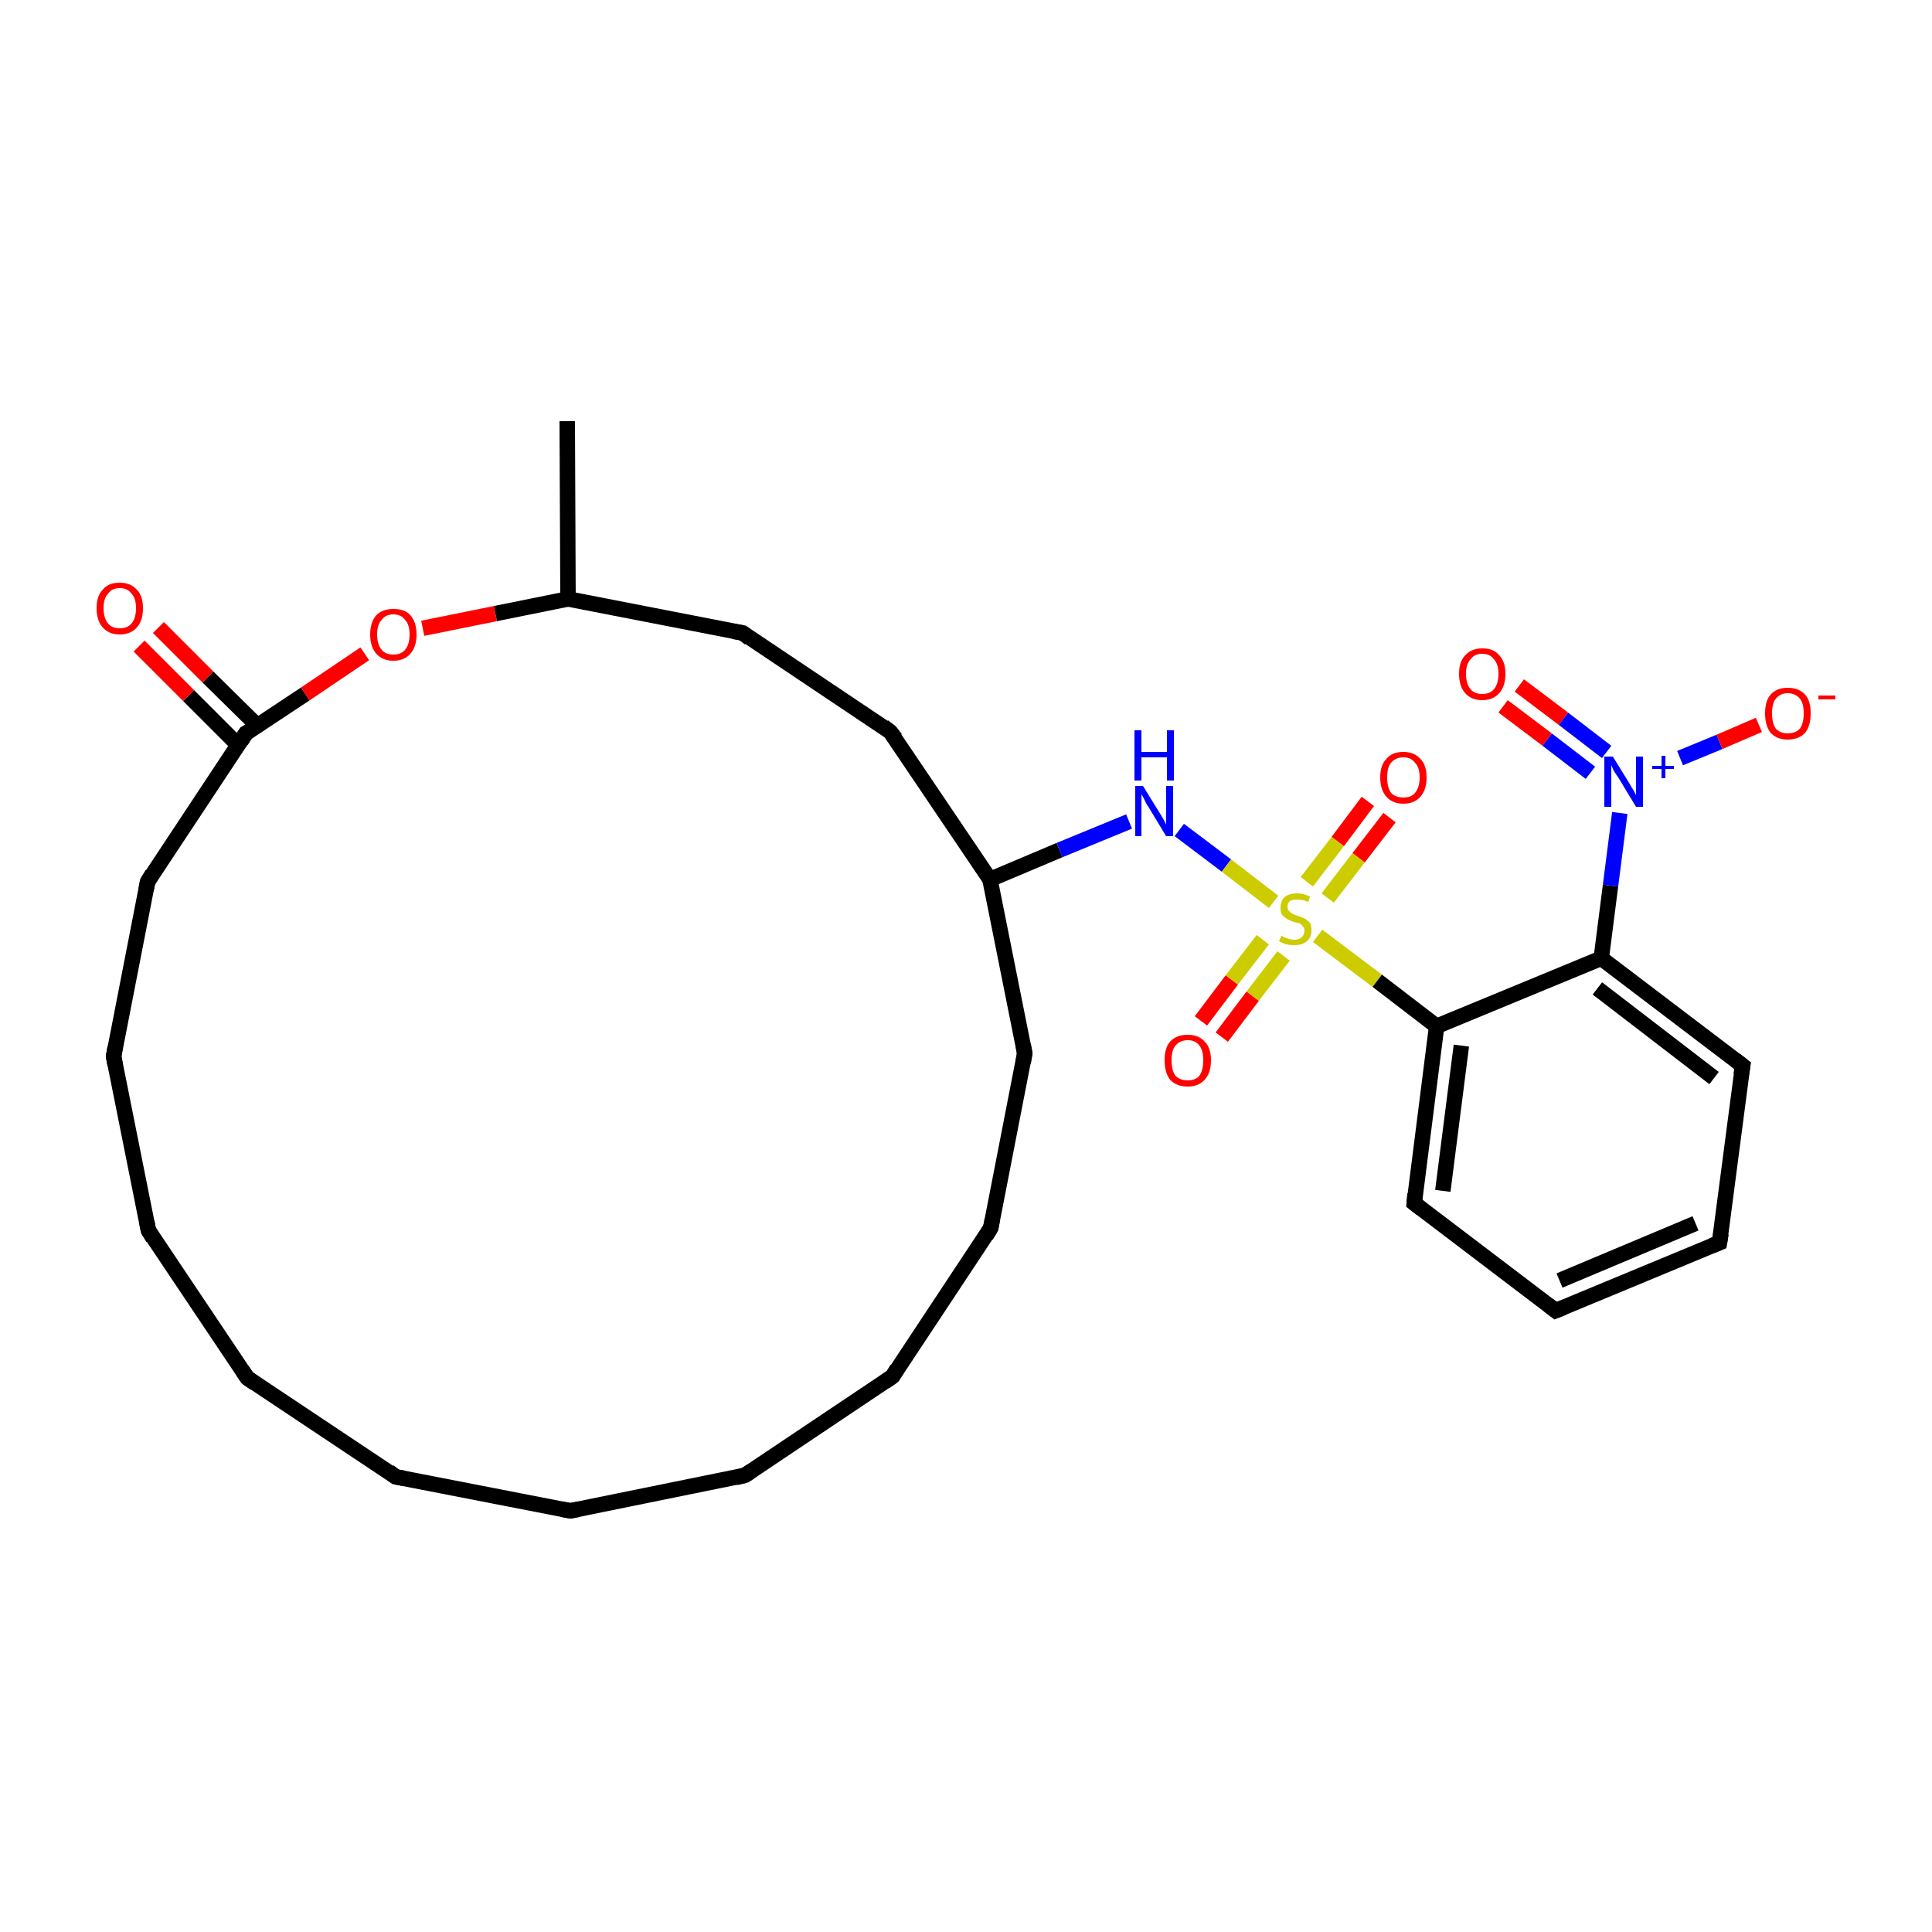 <?xml version='1.0' encoding='iso-8859-1'?>
<svg version='1.1' baseProfile='full'
              xmlns='http://www.w3.org/2000/svg'
                      xmlns:rdkit='http://www.rdkit.org/xml'
                      xmlns:xlink='http://www.w3.org/1999/xlink'
                  xml:space='preserve'
width='250px' height='250px' viewBox='0 0 250 250'>
<!-- END OF HEADER -->
<rect style='opacity:1.0;fill:#FFFFFF;stroke:none' width='250.0' height='250.0' x='0.0' y='0.0'> </rect>
<path class='bond-0 atom-0 atom-17' d='M 73.4,54.5 L 73.5,77.5' style='fill:none;fill-rule:evenodd;stroke:#000000;stroke-width:2.0px;stroke-linecap:butt;stroke-linejoin:miter;stroke-opacity:1' />
<path class='bond-1 atom-1 atom-2' d='M 73.8,195.5 L 51.2,191.1' style='fill:none;fill-rule:evenodd;stroke:#000000;stroke-width:2.0px;stroke-linecap:butt;stroke-linejoin:miter;stroke-opacity:1' />
<path class='bond-2 atom-1 atom-3' d='M 73.8,195.5 L 96.4,190.9' style='fill:none;fill-rule:evenodd;stroke:#000000;stroke-width:2.0px;stroke-linecap:butt;stroke-linejoin:miter;stroke-opacity:1' />
<path class='bond-3 atom-2 atom-4' d='M 51.2,191.1 L 32.0,178.3' style='fill:none;fill-rule:evenodd;stroke:#000000;stroke-width:2.0px;stroke-linecap:butt;stroke-linejoin:miter;stroke-opacity:1' />
<path class='bond-4 atom-3 atom-5' d='M 96.4,190.9 L 115.5,178.1' style='fill:none;fill-rule:evenodd;stroke:#000000;stroke-width:2.0px;stroke-linecap:butt;stroke-linejoin:miter;stroke-opacity:1' />
<path class='bond-5 atom-4 atom-6' d='M 32.0,178.3 L 19.2,159.2' style='fill:none;fill-rule:evenodd;stroke:#000000;stroke-width:2.0px;stroke-linecap:butt;stroke-linejoin:miter;stroke-opacity:1' />
<path class='bond-6 atom-5 atom-7' d='M 115.5,178.1 L 128.2,158.9' style='fill:none;fill-rule:evenodd;stroke:#000000;stroke-width:2.0px;stroke-linecap:butt;stroke-linejoin:miter;stroke-opacity:1' />
<path class='bond-7 atom-6 atom-8' d='M 19.2,159.2 L 14.7,136.7' style='fill:none;fill-rule:evenodd;stroke:#000000;stroke-width:2.0px;stroke-linecap:butt;stroke-linejoin:miter;stroke-opacity:1' />
<path class='bond-8 atom-7 atom-11' d='M 128.2,158.9 L 132.6,136.3' style='fill:none;fill-rule:evenodd;stroke:#000000;stroke-width:2.0px;stroke-linecap:butt;stroke-linejoin:miter;stroke-opacity:1' />
<path class='bond-9 atom-8 atom-14' d='M 14.7,136.7 L 19.1,114.1' style='fill:none;fill-rule:evenodd;stroke:#000000;stroke-width:2.0px;stroke-linecap:butt;stroke-linejoin:miter;stroke-opacity:1' />
<path class='bond-10 atom-9 atom-10' d='M 222.5,160.8 L 201.3,169.6' style='fill:none;fill-rule:evenodd;stroke:#000000;stroke-width:2.0px;stroke-linecap:butt;stroke-linejoin:miter;stroke-opacity:1' />
<path class='bond-10 atom-9 atom-10' d='M 219.4,158.3 L 201.8,165.7' style='fill:none;fill-rule:evenodd;stroke:#000000;stroke-width:2.0px;stroke-linecap:butt;stroke-linejoin:miter;stroke-opacity:1' />
<path class='bond-11 atom-9 atom-12' d='M 222.5,160.8 L 225.5,137.9' style='fill:none;fill-rule:evenodd;stroke:#000000;stroke-width:2.0px;stroke-linecap:butt;stroke-linejoin:miter;stroke-opacity:1' />
<path class='bond-12 atom-10 atom-13' d='M 201.3,169.6 L 183.0,155.7' style='fill:none;fill-rule:evenodd;stroke:#000000;stroke-width:2.0px;stroke-linecap:butt;stroke-linejoin:miter;stroke-opacity:1' />
<path class='bond-13 atom-11 atom-18' d='M 132.6,136.3 L 128.1,113.8' style='fill:none;fill-rule:evenodd;stroke:#000000;stroke-width:2.0px;stroke-linecap:butt;stroke-linejoin:miter;stroke-opacity:1' />
<path class='bond-14 atom-12 atom-19' d='M 225.5,137.9 L 207.2,124.0' style='fill:none;fill-rule:evenodd;stroke:#000000;stroke-width:2.0px;stroke-linecap:butt;stroke-linejoin:miter;stroke-opacity:1' />
<path class='bond-14 atom-12 atom-19' d='M 221.8,139.5 L 206.7,127.9' style='fill:none;fill-rule:evenodd;stroke:#000000;stroke-width:2.0px;stroke-linecap:butt;stroke-linejoin:miter;stroke-opacity:1' />
<path class='bond-15 atom-13 atom-20' d='M 183.0,155.7 L 185.9,132.8' style='fill:none;fill-rule:evenodd;stroke:#000000;stroke-width:2.0px;stroke-linecap:butt;stroke-linejoin:miter;stroke-opacity:1' />
<path class='bond-15 atom-13 atom-20' d='M 186.7,154.1 L 189.1,135.3' style='fill:none;fill-rule:evenodd;stroke:#000000;stroke-width:2.0px;stroke-linecap:butt;stroke-linejoin:miter;stroke-opacity:1' />
<path class='bond-16 atom-14 atom-21' d='M 19.1,114.1 L 31.8,94.9' style='fill:none;fill-rule:evenodd;stroke:#000000;stroke-width:2.0px;stroke-linecap:butt;stroke-linejoin:miter;stroke-opacity:1' />
<path class='bond-17 atom-15 atom-16' d='M 96.1,81.9 L 115.2,94.7' style='fill:none;fill-rule:evenodd;stroke:#000000;stroke-width:2.0px;stroke-linecap:butt;stroke-linejoin:miter;stroke-opacity:1' />
<path class='bond-18 atom-15 atom-17' d='M 96.1,81.9 L 73.5,77.5' style='fill:none;fill-rule:evenodd;stroke:#000000;stroke-width:2.0px;stroke-linecap:butt;stroke-linejoin:miter;stroke-opacity:1' />
<path class='bond-19 atom-16 atom-18' d='M 115.2,94.7 L 128.1,113.8' style='fill:none;fill-rule:evenodd;stroke:#000000;stroke-width:2.0px;stroke-linecap:butt;stroke-linejoin:miter;stroke-opacity:1' />
<path class='bond-20 atom-17 atom-29' d='M 73.5,77.5 L 64.1,79.4' style='fill:none;fill-rule:evenodd;stroke:#000000;stroke-width:2.0px;stroke-linecap:butt;stroke-linejoin:miter;stroke-opacity:1' />
<path class='bond-20 atom-17 atom-29' d='M 64.1,79.4 L 54.7,81.3' style='fill:none;fill-rule:evenodd;stroke:#FF0000;stroke-width:2.0px;stroke-linecap:butt;stroke-linejoin:miter;stroke-opacity:1' />
<path class='bond-21 atom-18 atom-22' d='M 128.1,113.8 L 137.1,110.0' style='fill:none;fill-rule:evenodd;stroke:#000000;stroke-width:2.0px;stroke-linecap:butt;stroke-linejoin:miter;stroke-opacity:1' />
<path class='bond-21 atom-18 atom-22' d='M 137.1,110.0 L 146.1,106.3' style='fill:none;fill-rule:evenodd;stroke:#0000FF;stroke-width:2.0px;stroke-linecap:butt;stroke-linejoin:miter;stroke-opacity:1' />
<path class='bond-22 atom-19 atom-20' d='M 207.2,124.0 L 185.9,132.8' style='fill:none;fill-rule:evenodd;stroke:#000000;stroke-width:2.0px;stroke-linecap:butt;stroke-linejoin:miter;stroke-opacity:1' />
<path class='bond-23 atom-19 atom-23' d='M 207.2,124.0 L 208.4,114.6' style='fill:none;fill-rule:evenodd;stroke:#000000;stroke-width:2.0px;stroke-linecap:butt;stroke-linejoin:miter;stroke-opacity:1' />
<path class='bond-23 atom-19 atom-23' d='M 208.4,114.6 L 209.6,105.2' style='fill:none;fill-rule:evenodd;stroke:#0000FF;stroke-width:2.0px;stroke-linecap:butt;stroke-linejoin:miter;stroke-opacity:1' />
<path class='bond-24 atom-20 atom-30' d='M 185.9,132.8 L 178.2,126.9' style='fill:none;fill-rule:evenodd;stroke:#000000;stroke-width:2.0px;stroke-linecap:butt;stroke-linejoin:miter;stroke-opacity:1' />
<path class='bond-24 atom-20 atom-30' d='M 178.2,126.9 L 170.5,121.1' style='fill:none;fill-rule:evenodd;stroke:#CCCC00;stroke-width:2.0px;stroke-linecap:butt;stroke-linejoin:miter;stroke-opacity:1' />
<path class='bond-25 atom-21 atom-24' d='M 33.3,93.9 L 26.9,87.6' style='fill:none;fill-rule:evenodd;stroke:#000000;stroke-width:2.0px;stroke-linecap:butt;stroke-linejoin:miter;stroke-opacity:1' />
<path class='bond-25 atom-21 atom-24' d='M 26.9,87.6 L 20.5,81.2' style='fill:none;fill-rule:evenodd;stroke:#FF0000;stroke-width:2.0px;stroke-linecap:butt;stroke-linejoin:miter;stroke-opacity:1' />
<path class='bond-25 atom-21 atom-24' d='M 30.8,96.4 L 24.4,90.0' style='fill:none;fill-rule:evenodd;stroke:#000000;stroke-width:2.0px;stroke-linecap:butt;stroke-linejoin:miter;stroke-opacity:1' />
<path class='bond-25 atom-21 atom-24' d='M 24.4,90.0 L 18.0,83.6' style='fill:none;fill-rule:evenodd;stroke:#FF0000;stroke-width:2.0px;stroke-linecap:butt;stroke-linejoin:miter;stroke-opacity:1' />
<path class='bond-26 atom-21 atom-29' d='M 31.8,94.9 L 39.5,89.8' style='fill:none;fill-rule:evenodd;stroke:#000000;stroke-width:2.0px;stroke-linecap:butt;stroke-linejoin:miter;stroke-opacity:1' />
<path class='bond-26 atom-21 atom-29' d='M 39.5,89.8 L 47.2,84.6' style='fill:none;fill-rule:evenodd;stroke:#FF0000;stroke-width:2.0px;stroke-linecap:butt;stroke-linejoin:miter;stroke-opacity:1' />
<path class='bond-27 atom-22 atom-30' d='M 152.6,107.4 L 158.7,112.0' style='fill:none;fill-rule:evenodd;stroke:#0000FF;stroke-width:2.0px;stroke-linecap:butt;stroke-linejoin:miter;stroke-opacity:1' />
<path class='bond-27 atom-22 atom-30' d='M 158.7,112.0 L 164.8,116.7' style='fill:none;fill-rule:evenodd;stroke:#CCCC00;stroke-width:2.0px;stroke-linecap:butt;stroke-linejoin:miter;stroke-opacity:1' />
<path class='bond-28 atom-23 atom-25' d='M 217.4,98.1 L 222.5,96.0' style='fill:none;fill-rule:evenodd;stroke:#0000FF;stroke-width:2.0px;stroke-linecap:butt;stroke-linejoin:miter;stroke-opacity:1' />
<path class='bond-28 atom-23 atom-25' d='M 222.5,96.0 L 227.6,93.8' style='fill:none;fill-rule:evenodd;stroke:#FF0000;stroke-width:2.0px;stroke-linecap:butt;stroke-linejoin:miter;stroke-opacity:1' />
<path class='bond-29 atom-23 atom-26' d='M 207.9,97.3 L 202.3,93.0' style='fill:none;fill-rule:evenodd;stroke:#0000FF;stroke-width:2.0px;stroke-linecap:butt;stroke-linejoin:miter;stroke-opacity:1' />
<path class='bond-29 atom-23 atom-26' d='M 202.3,93.0 L 196.6,88.7' style='fill:none;fill-rule:evenodd;stroke:#FF0000;stroke-width:2.0px;stroke-linecap:butt;stroke-linejoin:miter;stroke-opacity:1' />
<path class='bond-29 atom-23 atom-26' d='M 205.8,100.0 L 200.2,95.7' style='fill:none;fill-rule:evenodd;stroke:#0000FF;stroke-width:2.0px;stroke-linecap:butt;stroke-linejoin:miter;stroke-opacity:1' />
<path class='bond-29 atom-23 atom-26' d='M 200.2,95.7 L 194.5,91.4' style='fill:none;fill-rule:evenodd;stroke:#FF0000;stroke-width:2.0px;stroke-linecap:butt;stroke-linejoin:miter;stroke-opacity:1' />
<path class='bond-30 atom-27 atom-30' d='M 155.4,132.1 L 159.4,126.8' style='fill:none;fill-rule:evenodd;stroke:#FF0000;stroke-width:2.0px;stroke-linecap:butt;stroke-linejoin:miter;stroke-opacity:1' />
<path class='bond-30 atom-27 atom-30' d='M 159.4,126.8 L 163.4,121.6' style='fill:none;fill-rule:evenodd;stroke:#CCCC00;stroke-width:2.0px;stroke-linecap:butt;stroke-linejoin:miter;stroke-opacity:1' />
<path class='bond-30 atom-27 atom-30' d='M 158.1,134.2 L 162.1,128.9' style='fill:none;fill-rule:evenodd;stroke:#FF0000;stroke-width:2.0px;stroke-linecap:butt;stroke-linejoin:miter;stroke-opacity:1' />
<path class='bond-30 atom-27 atom-30' d='M 162.1,128.9 L 166.1,123.7' style='fill:none;fill-rule:evenodd;stroke:#CCCC00;stroke-width:2.0px;stroke-linecap:butt;stroke-linejoin:miter;stroke-opacity:1' />
<path class='bond-31 atom-28 atom-30' d='M 179.8,105.8 L 175.8,111.0' style='fill:none;fill-rule:evenodd;stroke:#FF0000;stroke-width:2.0px;stroke-linecap:butt;stroke-linejoin:miter;stroke-opacity:1' />
<path class='bond-31 atom-28 atom-30' d='M 175.8,111.0 L 171.8,116.2' style='fill:none;fill-rule:evenodd;stroke:#CCCC00;stroke-width:2.0px;stroke-linecap:butt;stroke-linejoin:miter;stroke-opacity:1' />
<path class='bond-31 atom-28 atom-30' d='M 177.0,103.7 L 173.1,108.9' style='fill:none;fill-rule:evenodd;stroke:#FF0000;stroke-width:2.0px;stroke-linecap:butt;stroke-linejoin:miter;stroke-opacity:1' />
<path class='bond-31 atom-28 atom-30' d='M 173.1,108.9 L 169.1,114.1' style='fill:none;fill-rule:evenodd;stroke:#CCCC00;stroke-width:2.0px;stroke-linecap:butt;stroke-linejoin:miter;stroke-opacity:1' />
<path d='M 72.7,195.3 L 73.8,195.5 L 74.9,195.3' style='fill:none;stroke:#000000;stroke-width:2.0px;stroke-linecap:butt;stroke-linejoin:miter;stroke-opacity:1;' />
<path d='M 52.3,191.3 L 51.2,191.1 L 50.3,190.4' style='fill:none;stroke:#000000;stroke-width:2.0px;stroke-linecap:butt;stroke-linejoin:miter;stroke-opacity:1;' />
<path d='M 95.2,191.2 L 96.4,190.9 L 97.3,190.3' style='fill:none;stroke:#000000;stroke-width:2.0px;stroke-linecap:butt;stroke-linejoin:miter;stroke-opacity:1;' />
<path d='M 33.0,179.0 L 32.0,178.3 L 31.4,177.4' style='fill:none;stroke:#000000;stroke-width:2.0px;stroke-linecap:butt;stroke-linejoin:miter;stroke-opacity:1;' />
<path d='M 114.5,178.8 L 115.5,178.1 L 116.1,177.1' style='fill:none;stroke:#000000;stroke-width:2.0px;stroke-linecap:butt;stroke-linejoin:miter;stroke-opacity:1;' />
<path d='M 19.8,160.2 L 19.2,159.2 L 19.0,158.1' style='fill:none;stroke:#000000;stroke-width:2.0px;stroke-linecap:butt;stroke-linejoin:miter;stroke-opacity:1;' />
<path d='M 127.6,159.9 L 128.2,158.9 L 128.4,157.8' style='fill:none;stroke:#000000;stroke-width:2.0px;stroke-linecap:butt;stroke-linejoin:miter;stroke-opacity:1;' />
<path d='M 14.9,137.8 L 14.7,136.7 L 14.9,135.5' style='fill:none;stroke:#000000;stroke-width:2.0px;stroke-linecap:butt;stroke-linejoin:miter;stroke-opacity:1;' />
<path d='M 221.5,161.2 L 222.5,160.8 L 222.7,159.6' style='fill:none;stroke:#000000;stroke-width:2.0px;stroke-linecap:butt;stroke-linejoin:miter;stroke-opacity:1;' />
<path d='M 202.3,169.2 L 201.3,169.6 L 200.4,168.9' style='fill:none;stroke:#000000;stroke-width:2.0px;stroke-linecap:butt;stroke-linejoin:miter;stroke-opacity:1;' />
<path d='M 132.4,137.5 L 132.6,136.3 L 132.4,135.2' style='fill:none;stroke:#000000;stroke-width:2.0px;stroke-linecap:butt;stroke-linejoin:miter;stroke-opacity:1;' />
<path d='M 225.3,139.1 L 225.5,137.9 L 224.6,137.2' style='fill:none;stroke:#000000;stroke-width:2.0px;stroke-linecap:butt;stroke-linejoin:miter;stroke-opacity:1;' />
<path d='M 183.9,156.4 L 183.0,155.7 L 183.1,154.5' style='fill:none;stroke:#000000;stroke-width:2.0px;stroke-linecap:butt;stroke-linejoin:miter;stroke-opacity:1;' />
<path d='M 18.9,115.2 L 19.1,114.1 L 19.7,113.1' style='fill:none;stroke:#000000;stroke-width:2.0px;stroke-linecap:butt;stroke-linejoin:miter;stroke-opacity:1;' />
<path d='M 97.0,82.6 L 96.1,81.9 L 94.9,81.7' style='fill:none;stroke:#000000;stroke-width:2.0px;stroke-linecap:butt;stroke-linejoin:miter;stroke-opacity:1;' />
<path d='M 114.3,94.0 L 115.2,94.7 L 115.9,95.6' style='fill:none;stroke:#000000;stroke-width:2.0px;stroke-linecap:butt;stroke-linejoin:miter;stroke-opacity:1;' />
<path d='M 31.2,95.9 L 31.8,94.9 L 32.2,94.7' style='fill:none;stroke:#000000;stroke-width:2.0px;stroke-linecap:butt;stroke-linejoin:miter;stroke-opacity:1;' />
<path class='atom-22' d='M 147.9 101.7
L 150.0 105.1
Q 150.2 105.4, 150.6 106.1
Q 150.9 106.7, 150.9 106.7
L 150.9 101.7
L 151.8 101.7
L 151.8 108.2
L 150.9 108.2
L 148.6 104.4
Q 148.3 104.0, 148.1 103.5
Q 147.8 102.9, 147.7 102.8
L 147.7 108.2
L 146.9 108.2
L 146.9 101.7
L 147.9 101.7
' fill='#0000FF'/>
<path class='atom-22' d='M 146.8 94.5
L 147.7 94.5
L 147.7 97.3
L 151.0 97.3
L 151.0 94.5
L 151.9 94.5
L 151.9 101.0
L 151.0 101.0
L 151.0 98.0
L 147.7 98.0
L 147.7 101.0
L 146.8 101.0
L 146.8 94.5
' fill='#0000FF'/>
<path class='atom-23' d='M 208.7 97.9
L 210.8 101.3
Q 211.0 101.7, 211.4 102.3
Q 211.7 102.9, 211.7 102.9
L 211.7 97.9
L 212.6 97.9
L 212.6 104.4
L 211.7 104.4
L 209.4 100.6
Q 209.1 100.2, 208.8 99.7
Q 208.6 99.2, 208.5 99.0
L 208.5 104.4
L 207.6 104.4
L 207.6 97.9
L 208.7 97.9
' fill='#0000FF'/>
<path class='atom-23' d='M 213.8 99.1
L 215.0 99.1
L 215.0 97.8
L 215.5 97.8
L 215.5 99.1
L 216.6 99.1
L 216.6 99.5
L 215.5 99.5
L 215.5 100.7
L 215.0 100.7
L 215.0 99.5
L 213.8 99.5
L 213.8 99.1
' fill='#0000FF'/>
<path class='atom-24' d='M 12.5 78.7
Q 12.5 77.1, 13.3 76.3
Q 14.0 75.4, 15.5 75.4
Q 16.9 75.4, 17.7 76.3
Q 18.5 77.1, 18.5 78.7
Q 18.5 80.3, 17.7 81.2
Q 16.9 82.1, 15.5 82.1
Q 14.1 82.1, 13.3 81.2
Q 12.5 80.3, 12.5 78.7
M 15.5 81.3
Q 16.5 81.3, 17.0 80.7
Q 17.6 80.0, 17.6 78.7
Q 17.6 77.4, 17.0 76.8
Q 16.5 76.1, 15.5 76.1
Q 14.5 76.1, 14.0 76.8
Q 13.4 77.4, 13.4 78.7
Q 13.4 80.0, 14.0 80.7
Q 14.5 81.3, 15.5 81.3
' fill='#FF0000'/>
<path class='atom-25' d='M 228.4 92.3
Q 228.4 90.7, 229.1 89.9
Q 229.9 89.0, 231.3 89.0
Q 232.8 89.0, 233.6 89.9
Q 234.3 90.7, 234.3 92.3
Q 234.3 93.9, 233.6 94.8
Q 232.8 95.7, 231.3 95.7
Q 229.9 95.7, 229.1 94.8
Q 228.4 93.9, 228.4 92.3
M 231.3 94.9
Q 232.3 94.9, 232.9 94.3
Q 233.4 93.6, 233.4 92.3
Q 233.4 91.0, 232.9 90.4
Q 232.3 89.7, 231.3 89.7
Q 230.4 89.7, 229.8 90.4
Q 229.3 91.0, 229.3 92.3
Q 229.3 93.6, 229.8 94.3
Q 230.4 94.9, 231.3 94.9
' fill='#FF0000'/>
<path class='atom-25' d='M 235.3 90.0
L 237.5 90.0
L 237.5 90.5
L 235.3 90.5
L 235.3 90.0
' fill='#FF0000'/>
<path class='atom-26' d='M 188.8 87.2
Q 188.8 85.6, 189.6 84.8
Q 190.4 83.9, 191.8 83.9
Q 193.3 83.9, 194.0 84.8
Q 194.8 85.6, 194.8 87.2
Q 194.8 88.8, 194.0 89.7
Q 193.2 90.6, 191.8 90.6
Q 190.4 90.6, 189.6 89.7
Q 188.8 88.8, 188.8 87.2
M 191.8 89.8
Q 192.8 89.8, 193.3 89.2
Q 193.9 88.5, 193.9 87.2
Q 193.9 85.9, 193.3 85.3
Q 192.8 84.6, 191.8 84.6
Q 190.8 84.6, 190.3 85.3
Q 189.7 85.9, 189.7 87.2
Q 189.7 88.5, 190.3 89.2
Q 190.8 89.8, 191.8 89.8
' fill='#FF0000'/>
<path class='atom-27' d='M 150.7 137.2
Q 150.7 135.6, 151.4 134.8
Q 152.2 133.9, 153.7 133.9
Q 155.1 133.9, 155.9 134.8
Q 156.7 135.6, 156.7 137.2
Q 156.7 138.8, 155.9 139.7
Q 155.1 140.6, 153.7 140.6
Q 152.2 140.6, 151.4 139.7
Q 150.7 138.8, 150.7 137.2
M 153.7 139.8
Q 154.7 139.8, 155.2 139.2
Q 155.7 138.5, 155.7 137.2
Q 155.7 135.9, 155.2 135.3
Q 154.7 134.6, 153.7 134.6
Q 152.7 134.6, 152.1 135.3
Q 151.6 135.9, 151.6 137.2
Q 151.6 138.5, 152.1 139.2
Q 152.7 139.8, 153.7 139.8
' fill='#FF0000'/>
<path class='atom-28' d='M 178.6 100.6
Q 178.6 99.0, 179.4 98.2
Q 180.1 97.3, 181.6 97.3
Q 183.0 97.3, 183.8 98.2
Q 184.6 99.0, 184.6 100.6
Q 184.6 102.2, 183.8 103.1
Q 183.0 104.0, 181.6 104.0
Q 180.2 104.0, 179.4 103.1
Q 178.6 102.2, 178.6 100.6
M 181.6 103.2
Q 182.6 103.2, 183.1 102.6
Q 183.7 101.9, 183.7 100.6
Q 183.7 99.3, 183.1 98.7
Q 182.6 98.0, 181.6 98.0
Q 180.6 98.0, 180.0 98.7
Q 179.5 99.3, 179.5 100.6
Q 179.5 101.9, 180.0 102.6
Q 180.6 103.2, 181.6 103.2
' fill='#FF0000'/>
<path class='atom-29' d='M 47.9 82.1
Q 47.9 80.5, 48.7 79.6
Q 49.5 78.8, 50.9 78.8
Q 52.4 78.8, 53.1 79.6
Q 53.9 80.5, 53.9 82.1
Q 53.9 83.7, 53.1 84.6
Q 52.3 85.5, 50.9 85.5
Q 49.5 85.5, 48.7 84.6
Q 47.9 83.7, 47.9 82.1
M 50.9 84.7
Q 51.9 84.7, 52.4 84.1
Q 53.0 83.4, 53.0 82.1
Q 53.0 80.8, 52.4 80.2
Q 51.9 79.5, 50.9 79.5
Q 49.9 79.5, 49.4 80.2
Q 48.8 80.8, 48.8 82.1
Q 48.8 83.4, 49.4 84.1
Q 49.9 84.7, 50.9 84.7
' fill='#FF0000'/>
<path class='atom-30' d='M 165.8 121.1
Q 165.9 121.1, 166.2 121.3
Q 166.5 121.4, 166.8 121.5
Q 167.1 121.6, 167.5 121.6
Q 168.1 121.6, 168.4 121.3
Q 168.8 121.0, 168.8 120.4
Q 168.8 120.1, 168.6 119.9
Q 168.4 119.6, 168.2 119.5
Q 167.9 119.4, 167.4 119.3
Q 166.9 119.1, 166.5 118.9
Q 166.2 118.7, 165.9 118.4
Q 165.7 118.0, 165.7 117.5
Q 165.7 116.6, 166.2 116.1
Q 166.8 115.6, 167.9 115.6
Q 168.6 115.6, 169.5 116.0
L 169.3 116.7
Q 168.5 116.4, 167.9 116.4
Q 167.3 116.4, 166.9 116.6
Q 166.6 116.9, 166.6 117.3
Q 166.6 117.7, 166.8 117.9
Q 167.0 118.1, 167.2 118.2
Q 167.5 118.4, 167.9 118.5
Q 168.5 118.7, 168.9 118.9
Q 169.2 119.1, 169.5 119.4
Q 169.7 119.8, 169.7 120.4
Q 169.7 121.3, 169.1 121.8
Q 168.5 122.3, 167.5 122.3
Q 166.9 122.3, 166.5 122.2
Q 166.1 122.1, 165.5 121.8
L 165.8 121.1
' fill='#CCCC00'/>
</svg>
